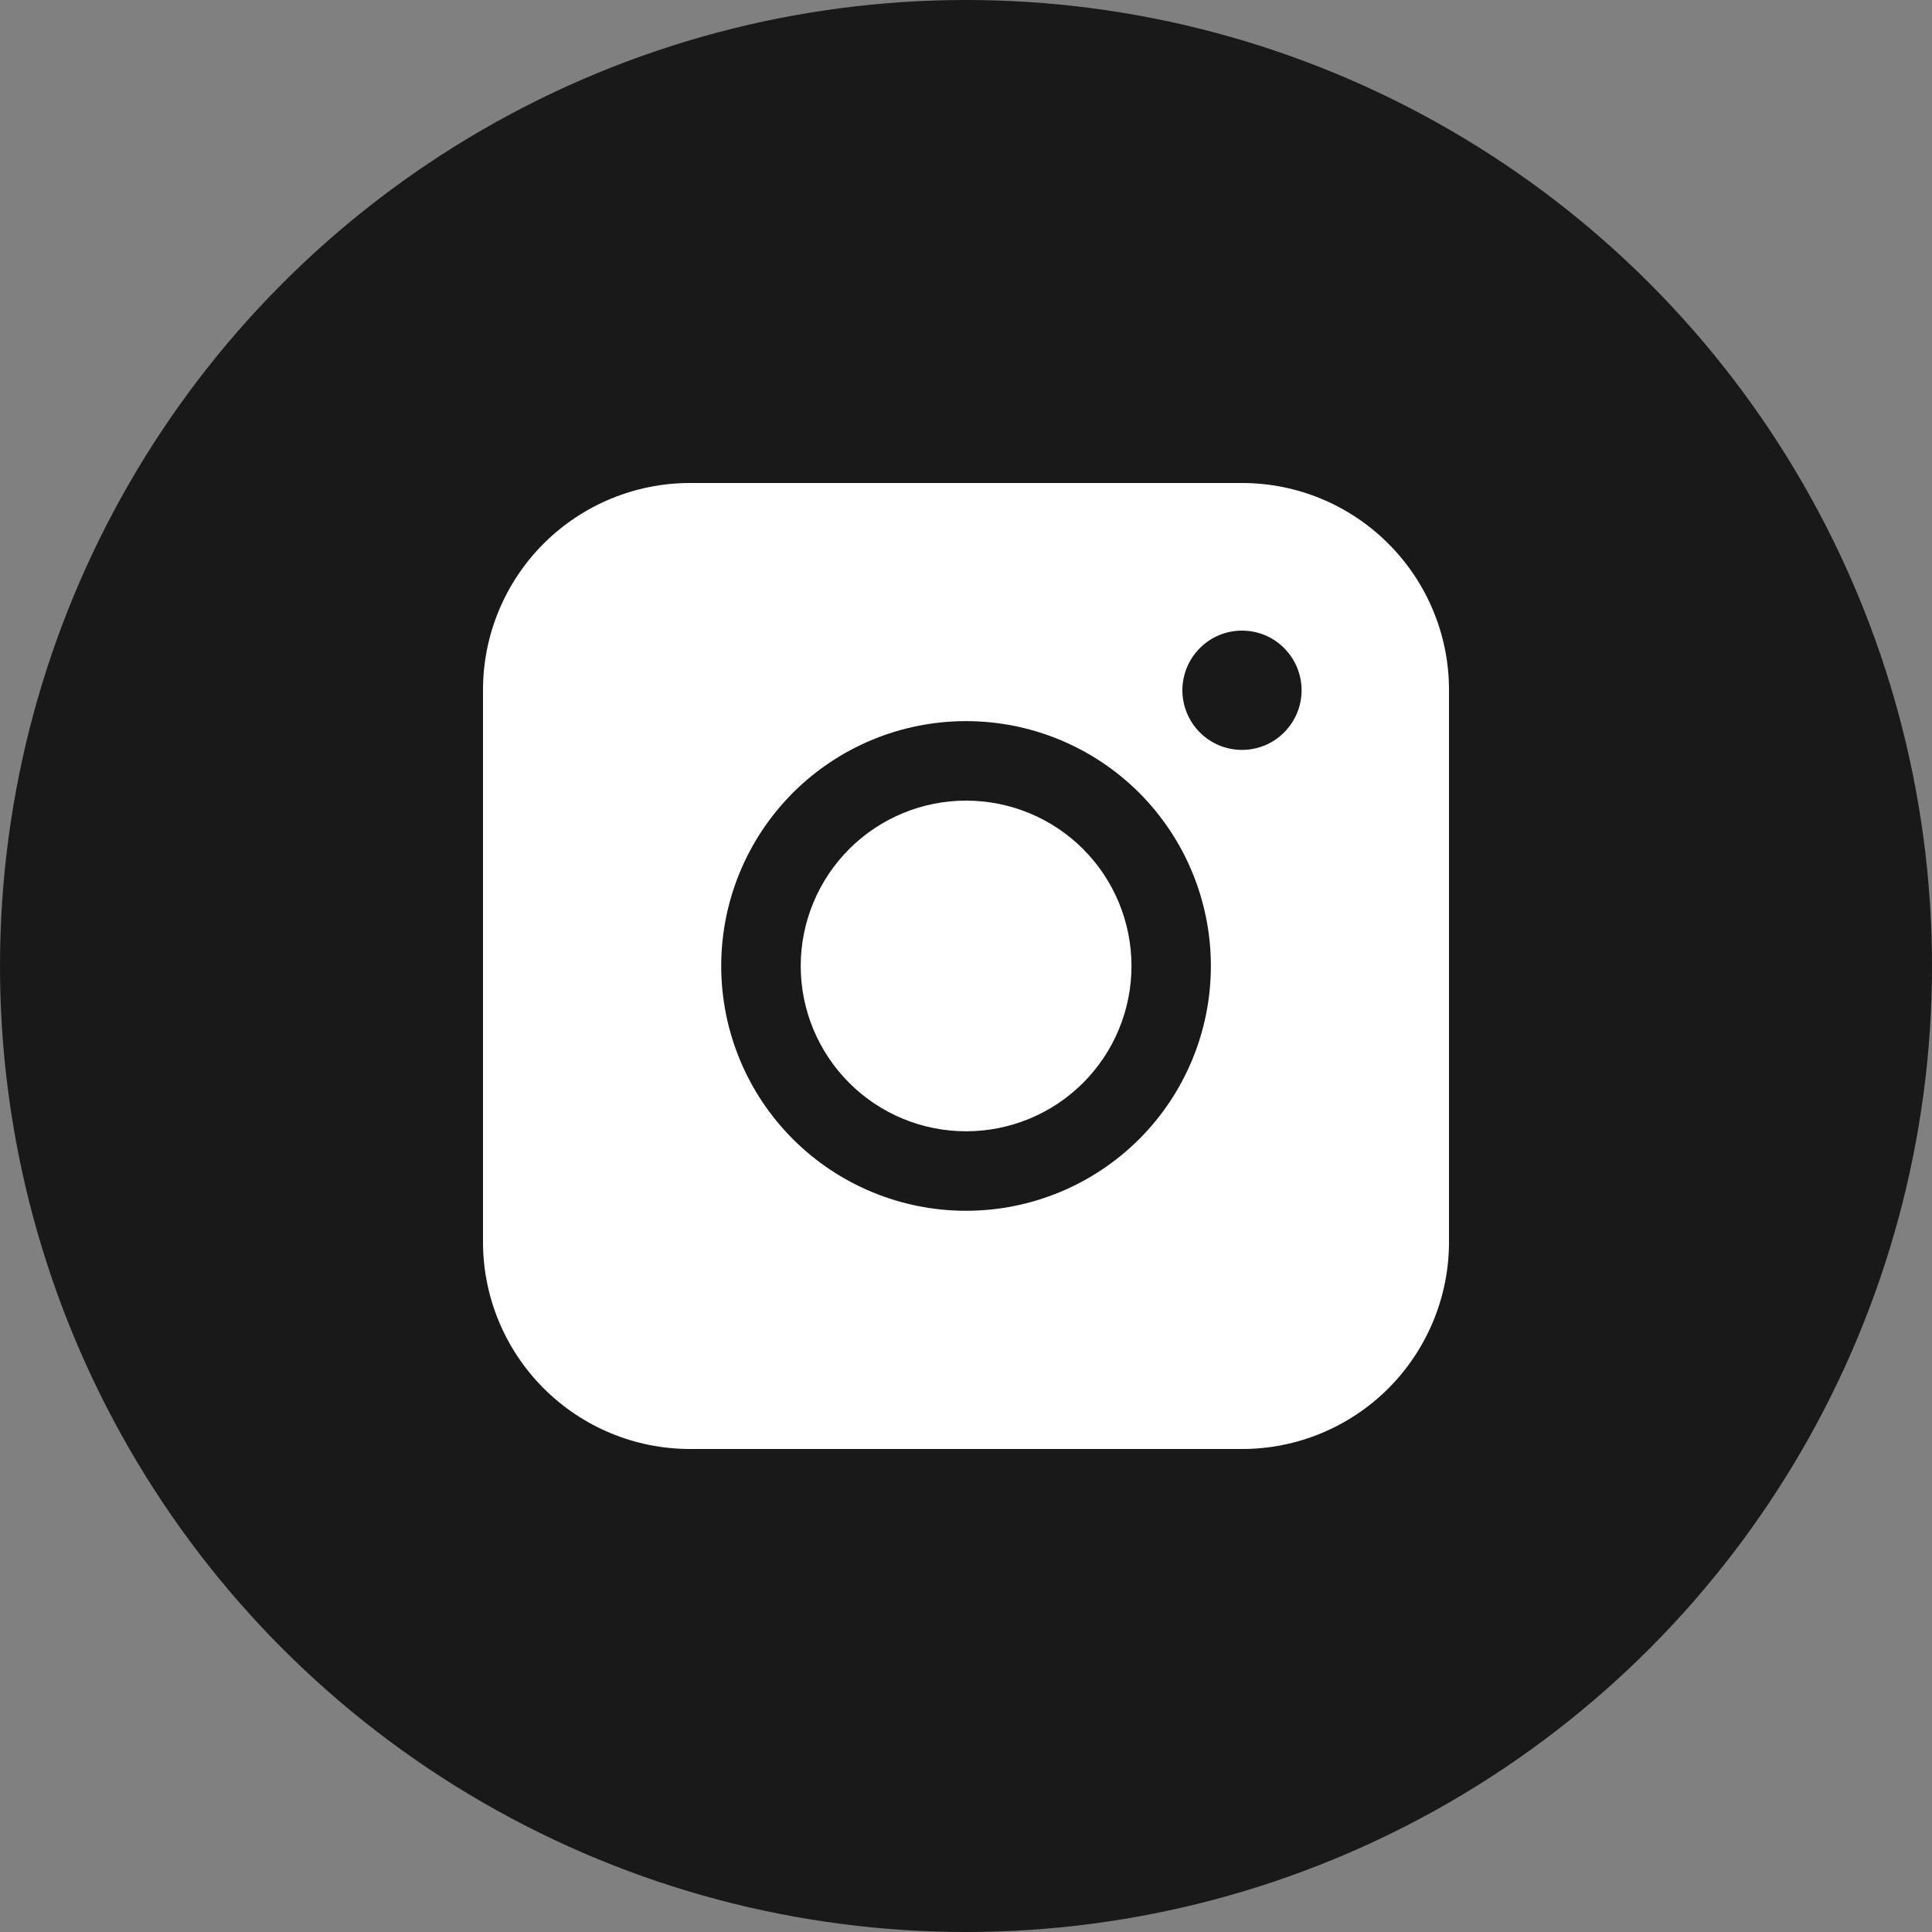 <?xml version="1.0" encoding="UTF-8"?> <svg xmlns="http://www.w3.org/2000/svg" width="20" height="20" viewBox="0 0 20 20" fill="none"><rect x="0" y="0" width="20" height="20" fill="#808080" stroke="none"/><circle cx="10" cy="10" r="10" fill="#191919"></circle><path fill-rule="evenodd" clip-rule="evenodd" d="M7.143 5C6.575 5 6.03 5.226 5.628 5.627C5.226 6.029 5 6.574 5 7.142V12.857C5 13.425 5.226 13.97 5.628 14.372C6.03 14.774 6.575 15 7.143 15H12.858C13.426 15 13.971 14.774 14.373 14.372C14.774 13.97 15 13.425 15 12.857V7.142C15 6.574 14.774 6.029 14.372 5.628C13.971 5.226 13.426 5 12.858 5H7.143ZM13.474 7.146C13.474 7.309 13.409 7.466 13.293 7.582C13.178 7.698 13.021 7.763 12.857 7.763C12.693 7.763 12.536 7.698 12.421 7.582C12.305 7.466 12.24 7.309 12.24 7.146C12.24 6.982 12.305 6.825 12.421 6.709C12.536 6.593 12.693 6.528 12.857 6.528C13.021 6.528 13.178 6.593 13.293 6.709C13.409 6.825 13.474 6.982 13.474 7.146ZM10.001 8.288C9.547 8.288 9.112 8.468 8.791 8.789C8.47 9.11 8.289 9.546 8.289 10C8.289 10.454 8.47 10.889 8.791 11.21C9.112 11.531 9.547 11.711 10.001 11.711C10.455 11.711 10.891 11.531 11.212 11.21C11.533 10.889 11.713 10.454 11.713 10C11.713 9.546 11.533 9.11 11.212 8.789C10.891 8.468 10.455 8.288 10.001 8.288ZM7.466 10C7.466 9.327 7.733 8.683 8.208 8.207C8.683 7.732 9.328 7.465 10 7.465C10.673 7.465 11.317 7.732 11.793 8.207C12.268 8.683 12.535 9.327 12.535 10C12.535 10.672 12.268 11.317 11.793 11.792C11.317 12.267 10.673 12.534 10 12.534C9.328 12.534 8.683 12.267 8.208 11.792C7.733 11.317 7.466 10.672 7.466 10Z" fill="white"></path></svg> 